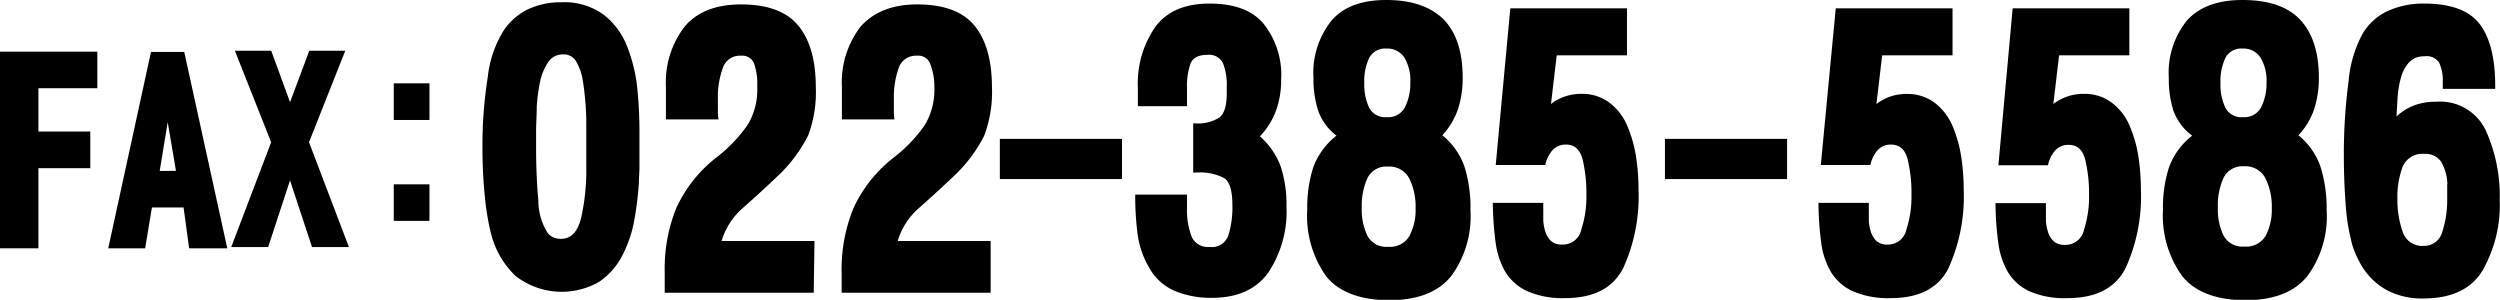 <svg xmlns="http://www.w3.org/2000/svg" viewBox="0 0 266.09 31.91"><g id="レイヤー_2" data-name="レイヤー 2"><g id="文字"><path d="M10.36,9.39H4.09V14H9.61v3.9H4.09v8.53H0V5.5H10.36Z"/><path d="M24.19,26.43H20.13l-.59-4.35H16.17l-.72,4.35H11.52l4.55-20.9h3.54Zm-5.46-8.24L17.85,13,17,18.19Z"/><path d="M37.14,26.3H33.21l-2.34-7.1-2.33,7.1H24.61l4.25-11.16L25,5.4h3.87l2,5.48L32.92,5.4h3.83l-3.86,9.74Z"/><path d="M41.91,12.77V8.87h3.8v3.9Zm0,10.74V19.62h3.8v3.89Z"/><path d="M68,19.44a34.66,34.66,0,0,1-.52,4.17,13.21,13.21,0,0,1-1.27,3.64A7.55,7.55,0,0,1,63.76,30a8,8,0,0,1-8.9-.64,9.45,9.45,0,0,1-2.66-4.75,26.85,26.85,0,0,1-.61-3.86c-.16-1.6-.24-3.26-.24-5a47,47,0,0,1,.57-7.58,11.66,11.66,0,0,1,1.74-5A6.57,6.57,0,0,1,56.3.94a8.29,8.29,0,0,1,3.48-.7A7.08,7.08,0,0,1,64.2,1.53a7.78,7.78,0,0,1,2.52,3.34A16.88,16.88,0,0,1,67.81,9.2a45.54,45.54,0,0,1,.25,5V16c0,.72,0,1.34,0,1.86S68,18.88,68,19.44ZM62,8.38a5.68,5.68,0,0,0-.73-1.93,1.51,1.51,0,0,0-1.34-.66,1.85,1.85,0,0,0-1.58.82,5.81,5.81,0,0,0-.87,2.12,18,18,0,0,0-.35,2.61c0,.88-.07,1.78-.07,2.69v1.74c0,2,.08,3.83.24,5.58a6.41,6.41,0,0,0,1,3.46,1.79,1.79,0,0,0,.62.47,2,2,0,0,0,.8.14c1.06,0,1.78-.75,2.14-2.26a22.85,22.85,0,0,0,.54-5.27V16.66c0-.4,0-1,0-1.79s0-1.38,0-1.78a24.1,24.1,0,0,0-.12-2.48C62.22,9.85,62.12,9.1,62,8.38Z"/><path d="M86.61,31.16H70.75c0-.28,0-.66,0-1.13s0-.81,0-1A17.24,17.24,0,0,1,72,22.1a14.53,14.53,0,0,1,4.38-5.44,15.55,15.55,0,0,0,3.22-3.41,7.2,7.2,0,0,0,1-3.93V9.13a6.67,6.67,0,0,0-.33-2.35,1.35,1.35,0,0,0-1.41-.85,1.9,1.9,0,0,0-1.93,1.32,9,9,0,0,0-.52,3.29c0,.38,0,.75,0,1.11s0,.71.07,1.06h-5.6V9.27a9.71,9.71,0,0,1,2-6.45c1.32-1.56,3.31-2.35,6-2.35q4.23,0,6.09,2.26t1.86,6.54a13,13,0,0,1-.82,5.16,15.51,15.51,0,0,1-3.18,4.26c-1.63,1.54-2.93,2.72-3.88,3.55a7.53,7.53,0,0,0-2.15,3.41h9.89Z"/><path d="M105.44,31.16H89.58c0-.28,0-.66,0-1.13s0-.81,0-1a17.24,17.24,0,0,1,1.27-6.9,14.53,14.53,0,0,1,4.38-5.44,15.55,15.55,0,0,0,3.22-3.41,7.29,7.29,0,0,0,1-3.93V9.13A6.67,6.67,0,0,0,99,6.78a1.35,1.35,0,0,0-1.42-.85,1.92,1.92,0,0,0-1.93,1.32,9.21,9.21,0,0,0-.51,3.29c0,.38,0,.75,0,1.11s0,.71.07,1.06h-5.6V9.27a9.71,9.71,0,0,1,2-6.45C93,1.26,95,.47,97.62.47q4.25,0,6.1,2.26t1.86,6.54a13.23,13.23,0,0,1-.82,5.16,15.51,15.51,0,0,1-3.18,4.26c-1.63,1.54-2.93,2.72-3.88,3.55a7.44,7.44,0,0,0-2.15,3.41h9.89Z"/><path d="M119.42,19.06h-13V14.78h13Z"/><path d="M136.93,22a11.75,11.75,0,0,1-1.93,7q-1.94,2.7-6,2.7a9.94,9.94,0,0,1-4-.75,5.7,5.7,0,0,1-2.71-2.5A9.6,9.6,0,0,1,121.09,25a31.54,31.54,0,0,1-.26-4.29h5.51v1.42a7.91,7.91,0,0,0,.47,3,1.87,1.87,0,0,0,1.93,1.15,1.84,1.84,0,0,0,2-1.23,9.87,9.87,0,0,0,.43-3.24c0-1.48-.28-2.42-.83-2.83a5.55,5.55,0,0,0-3.08-.61H127V13.13h.18a4.27,4.27,0,0,0,2.59-.61c.54-.41.8-1.27.8-2.59v-.7a6.24,6.24,0,0,0-.4-2.5,1.63,1.63,0,0,0-1.67-.89c-.94,0-1.54.31-1.79.94a7.22,7.22,0,0,0-.37,2.59V11.3h-5.23v-2A10.49,10.49,0,0,1,123,2.82Q124.83.38,128.74.38t5.72,2.11a8.74,8.74,0,0,1,1.9,6,9.51,9.51,0,0,1-.54,3.27,8,8,0,0,1-1.72,2.75,7.9,7.9,0,0,1,2.22,3.23A13.13,13.13,0,0,1,136.93,22Z"/><path d="M156.51,22.41a10.7,10.7,0,0,1-2.07,7c-1.38,1.7-3.58,2.54-6.59,2.54s-5.35-.85-6.71-2.56a11.1,11.1,0,0,1-2-7.09,13.8,13.8,0,0,1,.64-4.49,7.58,7.58,0,0,1,2.47-3.37,5.77,5.77,0,0,1-1.95-2.66,11,11,0,0,1-.5-3.5,8.87,8.87,0,0,1,1.91-6.07Q143.57,0,147.57,0t6.11,2.09q2,2.1,2,6.15a10.6,10.6,0,0,1-.49,3.36,8,8,0,0,1-1.67,2.8,7.47,7.47,0,0,1,2.37,3.39A14.68,14.68,0,0,1,156.51,22.41Zm-5.84-.24A6.77,6.77,0,0,0,150,19a2.39,2.39,0,0,0-2.28-1.27,2.22,2.22,0,0,0-2.17,1.22,7.06,7.06,0,0,0-.61,3.16,6.45,6.45,0,0,0,.61,3,2.29,2.29,0,0,0,2.21,1.16A2.4,2.4,0,0,0,150,25.14,5.89,5.89,0,0,0,150.67,22.17Zm-.56-13.41a4.77,4.77,0,0,0-.61-2.59,2.15,2.15,0,0,0-1.93-1,1.89,1.89,0,0,0-1.84,1,5.66,5.66,0,0,0-.52,2.64,5.8,5.8,0,0,0,.52,2.66,1.92,1.92,0,0,0,1.88,1,2,2,0,0,0,1.93-1.06A5.66,5.66,0,0,0,150.11,8.76Z"/><path d="M166.58,31.73a9.32,9.32,0,0,1-4.07-.76,5.31,5.31,0,0,1-2.31-2.07,8.48,8.48,0,0,1-1-3,34.19,34.19,0,0,1-.31-4.31h5.37v.89c0,.35,0,.69,0,1a4.72,4.72,0,0,0,.17,1,2.47,2.47,0,0,0,.61,1.13,1.66,1.66,0,0,0,1.22.42,2,2,0,0,0,2.05-1.6,11.29,11.29,0,0,0,.54-3.62v-.1a15.31,15.31,0,0,0-.4-3.72c-.27-1.06-.85-1.6-1.76-1.6a1.87,1.87,0,0,0-1.44.59,3.5,3.5,0,0,0-.78,1.58h-5.27L160.75.89h12.42v5h-7.48l-.61,5.18a5.05,5.05,0,0,1,1.55-.82,5.24,5.24,0,0,1,1.69-.26,4.78,4.78,0,0,1,3.06,1,6,6,0,0,1,1.86,2.5,13.83,13.83,0,0,1,.9,3.22,23.73,23.73,0,0,1,.26,3.53,18.39,18.39,0,0,1-1.63,8.29C171.69,30.66,169.62,31.73,166.58,31.73Z"/><path d="M190.21,19.06h-13V14.78h13Z"/><path d="M201.23,31.73a9.34,9.34,0,0,1-4.08-.76,5.29,5.29,0,0,1-2.3-2.07,8.3,8.3,0,0,1-1-3,34.42,34.42,0,0,1-.3-4.31h5.36v.89c0,.35,0,.69,0,1a4.69,4.69,0,0,0,.16,1,2.56,2.56,0,0,0,.61,1.13,1.67,1.67,0,0,0,1.23.42,2,2,0,0,0,2-1.6,11.29,11.29,0,0,0,.54-3.62v-.1a15.31,15.31,0,0,0-.4-3.72c-.26-1.06-.85-1.6-1.76-1.6a1.87,1.87,0,0,0-1.44.59,3.4,3.4,0,0,0-.77,1.58h-5.28L195.39.89h12.43v5h-7.49l-.61,5.18a5.17,5.17,0,0,1,1.55-.82A5.31,5.31,0,0,1,203,10,4.82,4.82,0,0,1,206,11a6.18,6.18,0,0,1,1.86,2.5,13.81,13.81,0,0,1,.89,3.22,23.73,23.73,0,0,1,.26,3.53,18.4,18.4,0,0,1-1.62,8.29Q205.79,31.73,201.23,31.73Z"/><path d="M220.05,31.73A9.32,9.32,0,0,1,216,31a5.23,5.23,0,0,1-2.3-2.07,8.3,8.3,0,0,1-1-3,34.19,34.19,0,0,1-.31-4.31h5.37v.89c0,.35,0,.69,0,1a4.72,4.72,0,0,0,.17,1,2.47,2.47,0,0,0,.61,1.13,1.66,1.66,0,0,0,1.22.42,2,2,0,0,0,2.05-1.6,11.29,11.29,0,0,0,.54-3.62v-.1a15.31,15.31,0,0,0-.4-3.72c-.26-1.06-.85-1.6-1.76-1.6a1.87,1.87,0,0,0-1.44.59,3.4,3.4,0,0,0-.77,1.58h-5.28L214.22.89h12.42v5h-7.48l-.61,5.18a5.17,5.17,0,0,1,1.55-.82,5.24,5.24,0,0,1,1.69-.26,4.78,4.78,0,0,1,3.06,1,6,6,0,0,1,1.86,2.5,13.36,13.36,0,0,1,.9,3.22,23.73,23.73,0,0,1,.26,3.53,18.26,18.26,0,0,1-1.63,8.29Q224.62,31.73,220.05,31.73Z"/><path d="M247.64,22.41a10.7,10.7,0,0,1-2.07,7c-1.39,1.7-3.58,2.54-6.59,2.54s-5.35-.85-6.71-2.56a11,11,0,0,1-2.05-7.09,13.8,13.8,0,0,1,.64-4.49,7.5,7.5,0,0,1,2.47-3.37,5.73,5.73,0,0,1-2-2.66,11,11,0,0,1-.49-3.5,8.82,8.82,0,0,1,1.91-6.07Q234.7,0,238.69,0c2.76,0,4.81.7,6.12,2.09s2,3.45,2,6.15a10.89,10.89,0,0,1-.49,3.36,7.87,7.87,0,0,1-1.68,2.8A7.41,7.41,0,0,1,247,17.79,15,15,0,0,1,247.64,22.41Zm-5.84-.24a6.77,6.77,0,0,0-.68-3.2,2.39,2.39,0,0,0-2.29-1.27,2.22,2.22,0,0,0-2.16,1.22,7.06,7.06,0,0,0-.61,3.16,6.45,6.45,0,0,0,.61,3,2.28,2.28,0,0,0,2.21,1.16,2.4,2.4,0,0,0,2.26-1.13A5.89,5.89,0,0,0,241.8,22.17Zm-.56-13.41a4.68,4.68,0,0,0-.62-2.59,2.14,2.14,0,0,0-1.93-1,1.88,1.88,0,0,0-1.83,1,5.66,5.66,0,0,0-.52,2.64,5.8,5.8,0,0,0,.52,2.66,1.92,1.92,0,0,0,1.88,1,2,2,0,0,0,1.93-1.06A5.66,5.66,0,0,0,241.24,8.76Z"/><path d="M257.9,31.77a8,8,0,0,1-3.86-.89,7.22,7.22,0,0,1-2.73-2.68,12,12,0,0,1-.66-1.35,7.13,7.13,0,0,1-.42-1.34,21.46,21.46,0,0,1-.57-3.79c-.12-1.58-.19-3.28-.19-5.1a58.64,58.64,0,0,1,.5-7.94,12.91,12.91,0,0,1,1.53-5.15,6.08,6.08,0,0,1,2.73-2.4A9.18,9.18,0,0,1,258,.38q4.25,0,5.91,2.16t1.67,6.54v.38H260v-.7a4.56,4.56,0,0,0-.38-2.08A1.59,1.59,0,0,0,258,6a2.06,2.06,0,0,0-1.58.63,4,4,0,0,0-.87,1.63,9.87,9.87,0,0,0-.35,2c-.05.7-.09,1.42-.12,2.14A5.56,5.56,0,0,1,257,11.2a6.49,6.49,0,0,1,2.28-.37,5.38,5.38,0,0,1,5.3,3.06,16.93,16.93,0,0,1,1.48,7.39,14.05,14.05,0,0,1-1.84,7.53Q262.42,31.77,257.9,31.77Zm2.59-12.19a5.11,5.11,0,0,0-.64-2.33,2,2,0,0,0-1.81-.87,2.25,2.25,0,0,0-2.31,1.37,9,9,0,0,0-.56,3.38,10.27,10.27,0,0,0,.56,3.54,2.17,2.17,0,0,0,2.22,1.5,2,2,0,0,0,2-1.5,11.09,11.09,0,0,0,.52-3.54V19.58Z"/></g></g></svg>